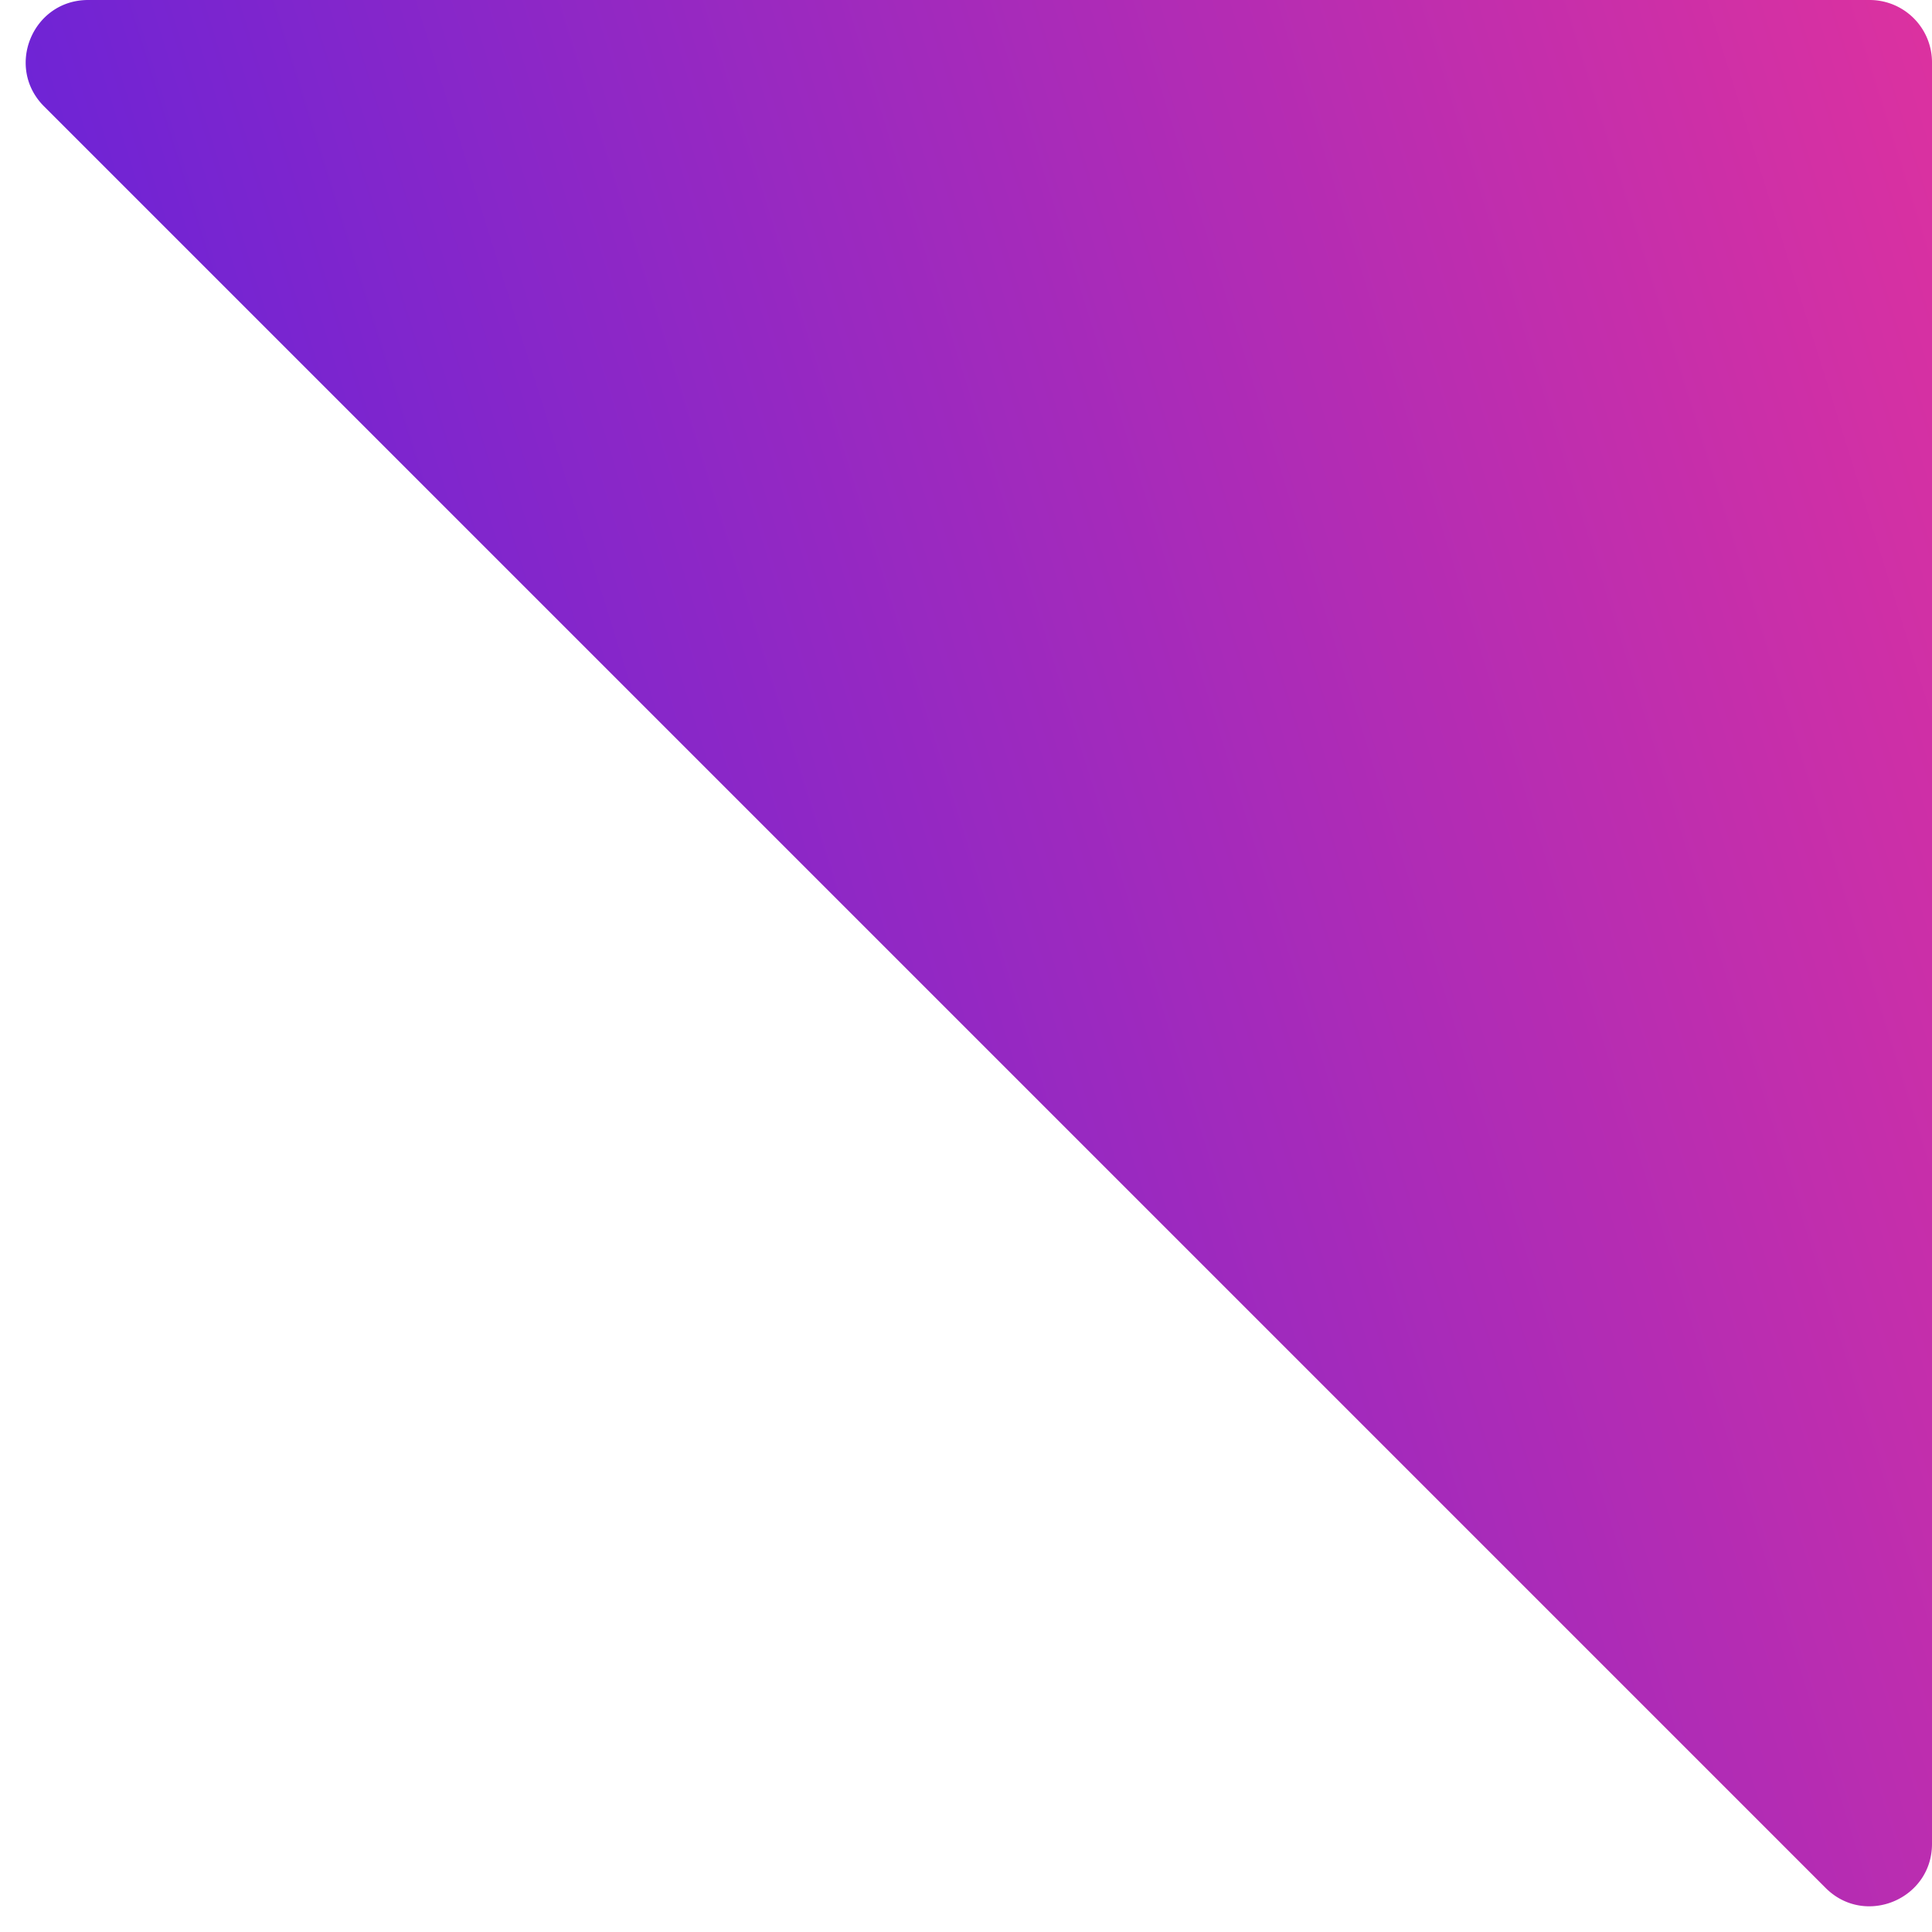 <svg xmlns="http://www.w3.org/2000/svg" fill="none" height="31" width="31"><path d="M30 0a1 1 0 0 1 1 1v28.586c0 .89-1.077 1.337-1.707.707L.707 1.707C.077 1.077.523 0 1.414 0H30Z" fill="url(#a)"/><defs><linearGradient gradientUnits="userSpaceOnUse" id="a" x1="47.8" x2="-8.808" y1="32" y2="49.76"><stop stop-color="#F43494"/><stop offset="1" stop-color="#1919FF"/></linearGradient></defs></svg>